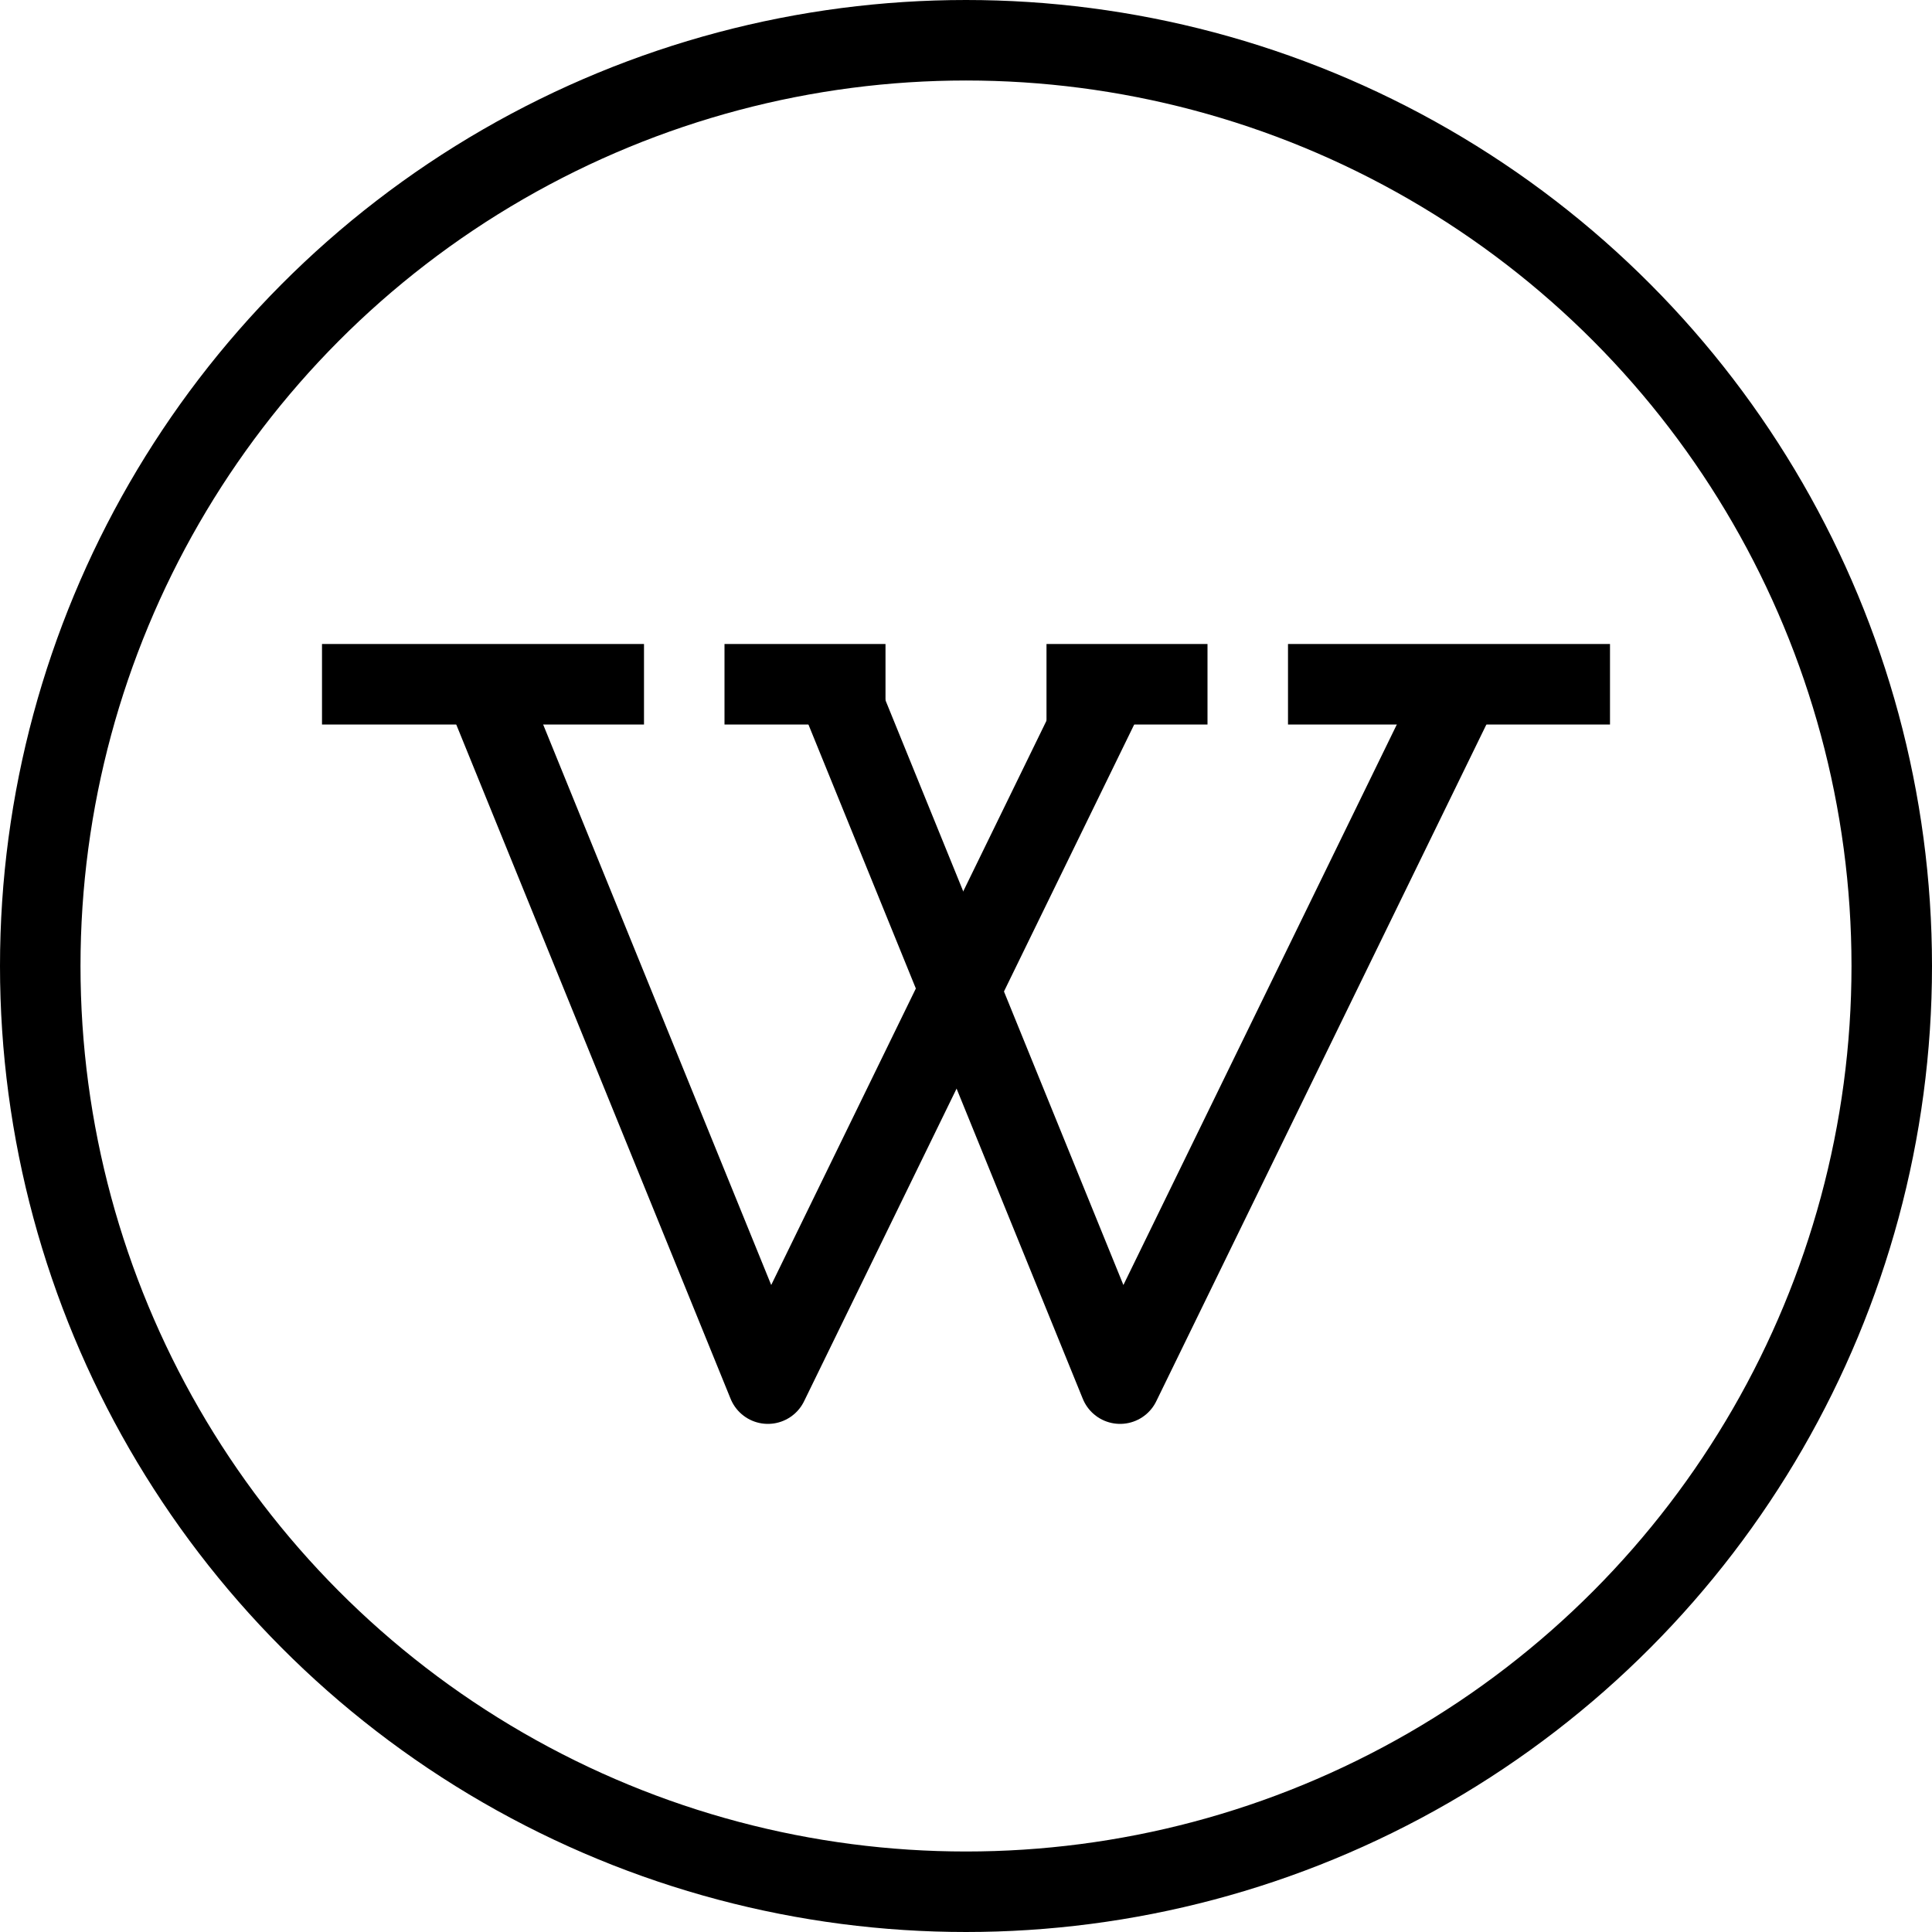 <?xml version="1.0" encoding="utf-8"?>
<!-- Generator: Adobe Illustrator 16.0.3, SVG Export Plug-In . SVG Version: 6.00 Build 0)  -->
<!DOCTYPE svg PUBLIC "-//W3C//DTD SVG 1.1//EN" "http://www.w3.org/Graphics/SVG/1.1/DTD/svg11.dtd">
<svg version="1.1" xmlns="http://www.w3.org/2000/svg" xmlns:xlink="http://www.w3.org/1999/xlink" x="0px" y="0px" width="24px"
	 height="24px" viewBox="0 0 24 24" enable-background="new 0 0 24 24" xml:space="preserve">
<g id="Outline_Icons">
	<g>
		
			<circle fill="none" stroke="#000000" stroke-linecap="round" stroke-linejoin="round" stroke-miterlimit="10" cx="12" cy="12" r="11.5"/>
		<polyline fill="none" stroke="#000000" stroke-linejoin="round" stroke-miterlimit="10" points="6.004,8.5 9.539,17.188 
			13.777,8.5 		"/>
		<line fill="none" stroke="#000000" stroke-linejoin="round" stroke-miterlimit="10" x1="8" y1="8.5" x2="4" y2="8.5"/>
		<line fill="none" stroke="#000000" stroke-linejoin="round" stroke-miterlimit="10" x1="15" y1="8.5" x2="13" y2="8.5"/>
		<polyline fill="none" stroke="#000000" stroke-linejoin="round" stroke-miterlimit="10" points="10.379,8.5 13.914,17.188 
			18.152,8.5 		"/>
		<line fill="none" stroke="#000000" stroke-linejoin="round" stroke-miterlimit="10" x1="11" y1="8.5" x2="9" y2="8.5"/>
		<line fill="none" stroke="#000000" stroke-linejoin="round" stroke-miterlimit="10" x1="20" y1="8.5" x2="16" y2="8.5"/>
	</g>
</g>
<g id="Frames-24px">
	<rect fill="none" width="24" height="24"/>
</g>
</svg>
